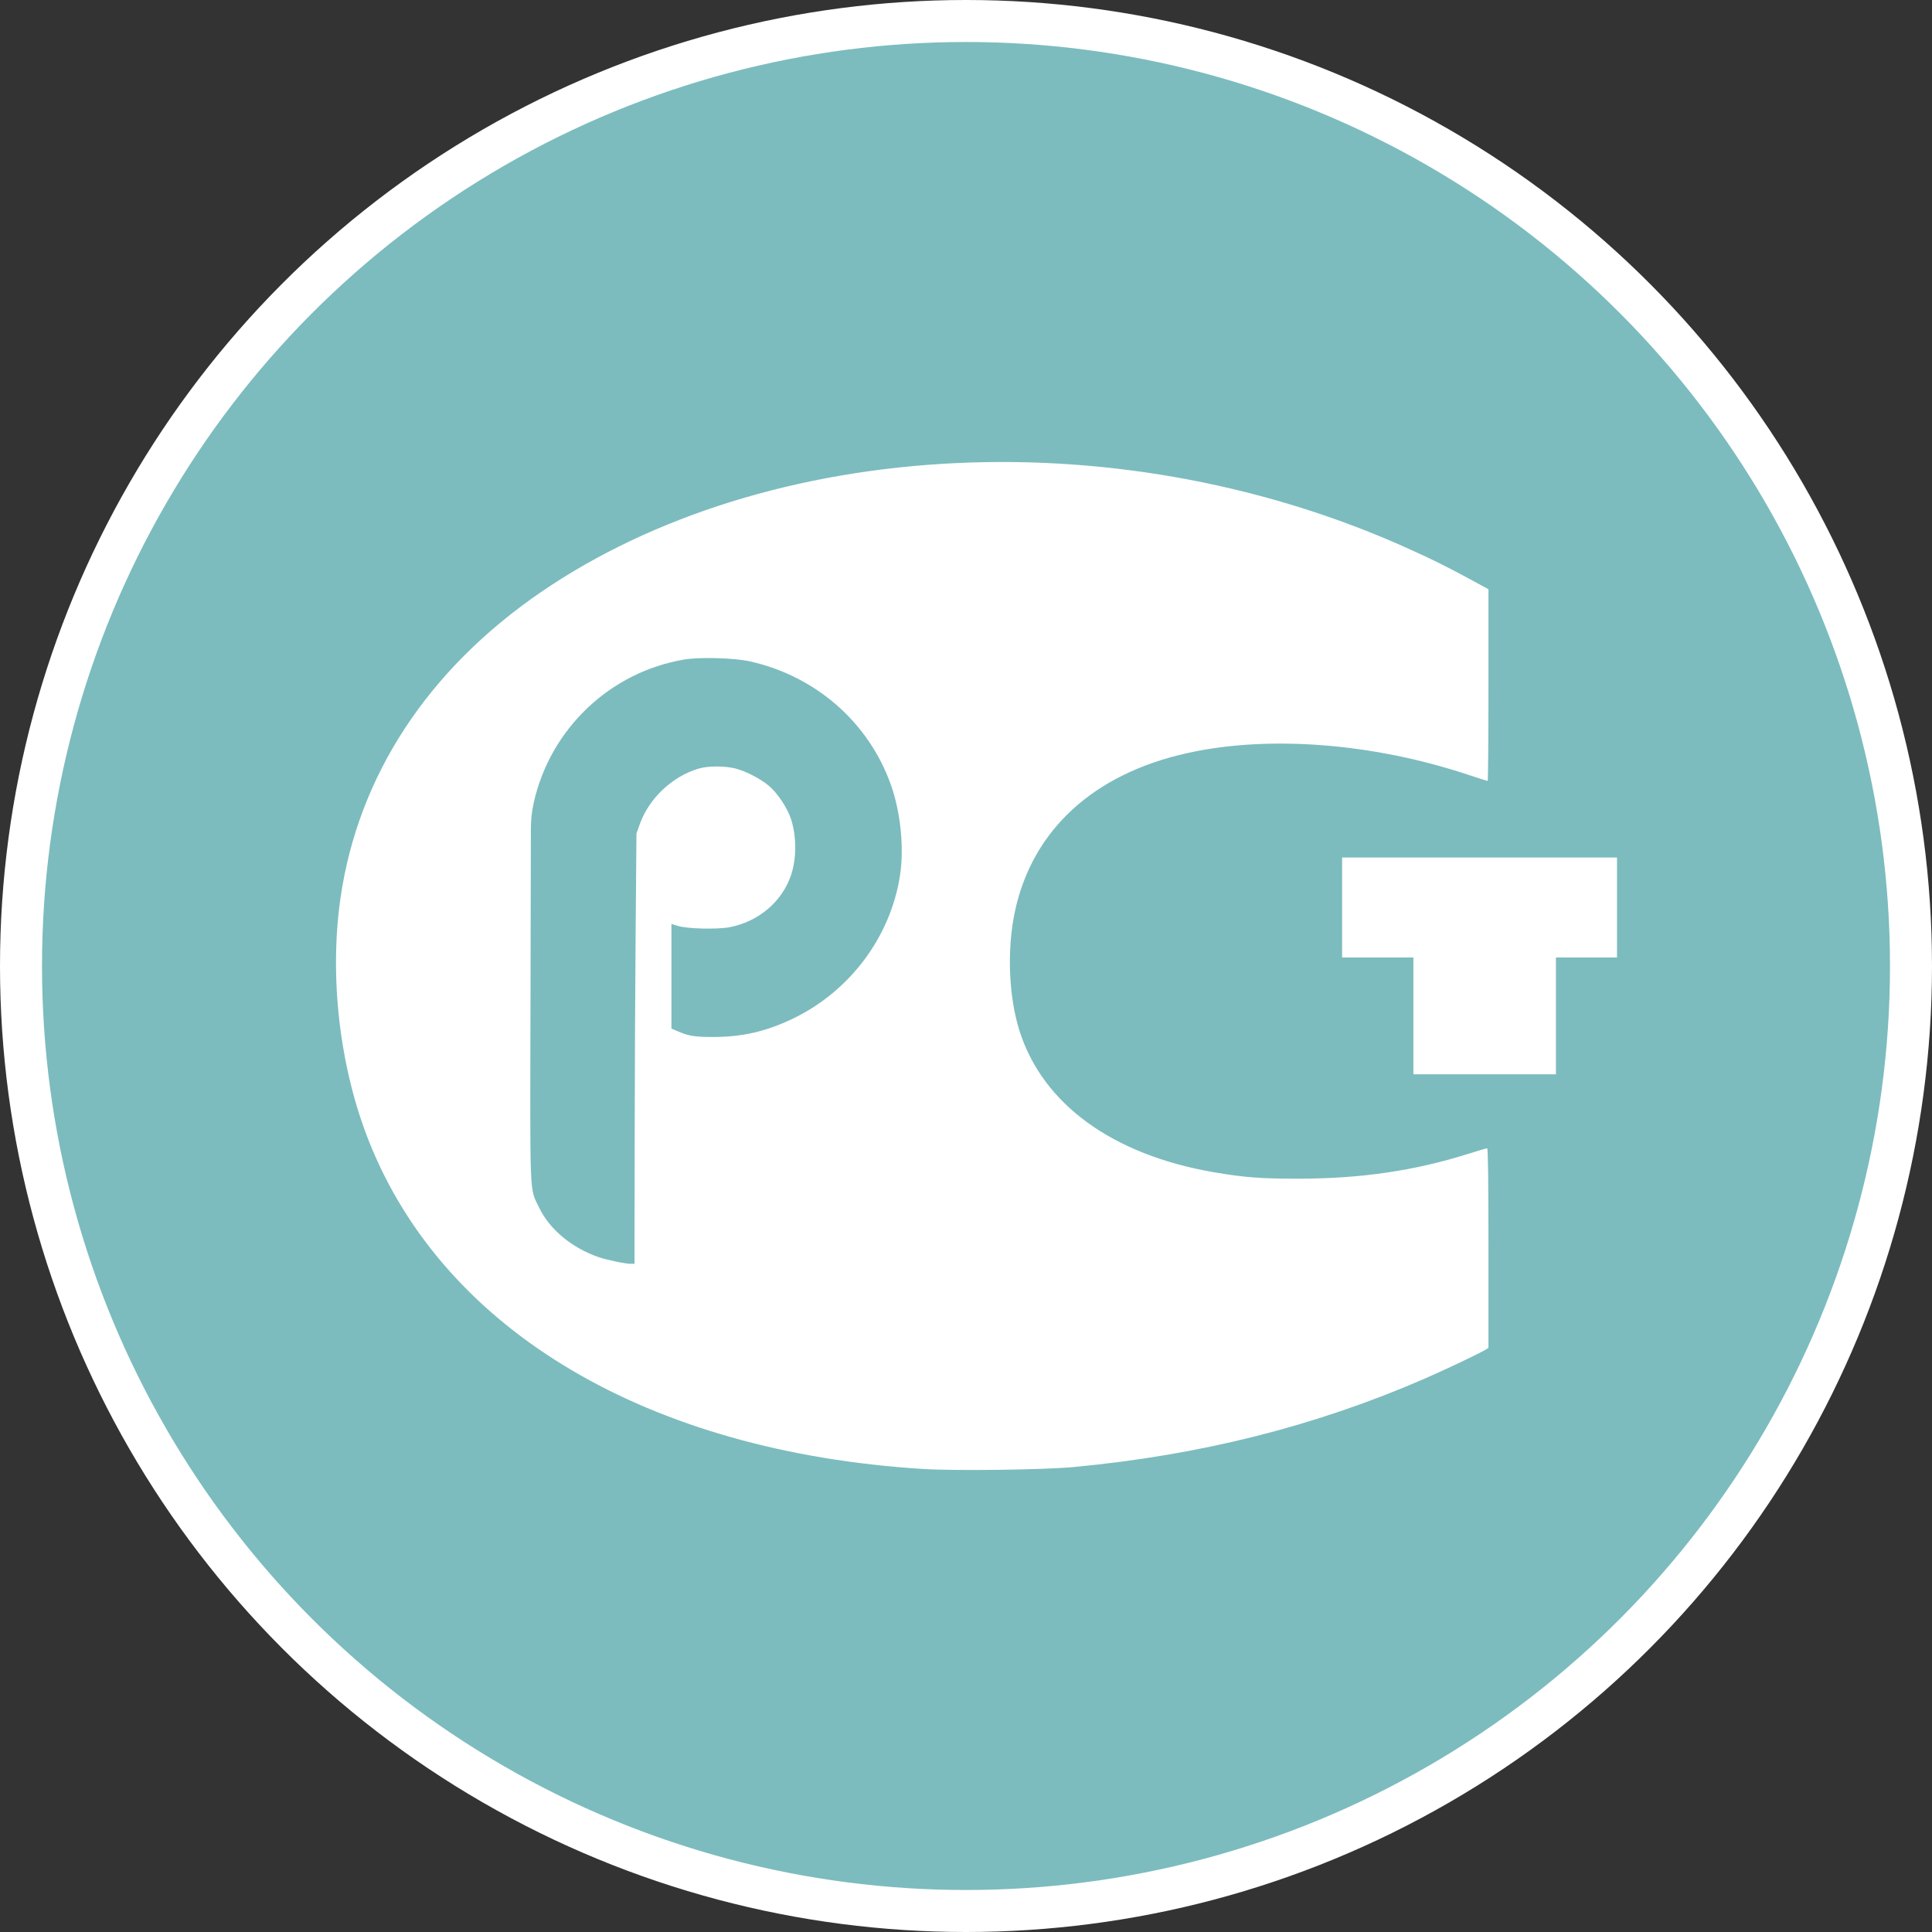 <?xml version="1.0" encoding="UTF-8"?> <svg xmlns="http://www.w3.org/2000/svg" width="92" height="92" viewBox="0 0 92 92" fill="none"><rect x="0" y="0" width="92" height="92" fill="#333333" stroke="none"/> <circle cx="46" cy="46" r="45" fill="#7CBCBE" stroke="white" stroke-width="2"></circle> <path fill-rule="evenodd" clip-rule="evenodd" d="M45.557 22.05C38.026 22.4 31.069 24.56 25.761 28.195C20.367 31.888 17.05 36.953 16.213 42.773C15.67 46.544 16.179 50.863 17.582 54.378C21.183 63.405 30.888 69.136 43.957 69.951C45.499 70.047 49.687 69.993 51.123 69.859C57.135 69.296 62.595 67.924 67.788 65.673C68.786 65.241 70.484 64.434 70.743 64.27L70.879 64.184V59.432C70.879 56.213 70.859 54.68 70.817 54.68C70.782 54.68 70.367 54.802 69.893 54.952C67.383 55.743 64.84 56.119 61.94 56.127C60.076 56.133 59.273 56.073 57.81 55.822C52.974 54.991 49.656 52.579 48.549 49.091C48.026 47.441 47.942 45.185 48.337 43.368C49.173 39.516 52.07 36.859 56.517 35.866C60.386 35.002 65.319 35.377 69.869 36.879C70.383 37.049 70.82 37.188 70.841 37.188C70.862 37.188 70.879 35.133 70.879 32.623V28.058L70.076 27.622C68.886 26.977 68.265 26.668 67.074 26.13C60.441 23.13 52.934 21.707 45.557 22.05ZM35.721 31.496C38.854 32.199 41.371 34.405 42.424 37.373C42.885 38.671 43.057 40.366 42.86 41.669C42.414 44.614 40.461 47.22 37.725 48.522C36.463 49.122 35.341 49.378 33.972 49.38C33.077 49.381 32.792 49.335 32.261 49.103L31.973 48.978V46.488V43.999L32.261 44.087C32.73 44.232 34.151 44.268 34.757 44.15C36.125 43.884 37.243 42.933 37.668 41.674C37.937 40.875 37.936 39.828 37.665 38.997C37.487 38.454 37 37.731 36.586 37.396C36.171 37.061 35.522 36.728 35.033 36.599C34.529 36.467 33.721 36.466 33.274 36.598C32.014 36.969 30.904 38.017 30.466 39.247L30.308 39.691L30.269 44.296C30.247 46.828 30.226 51.438 30.222 54.541L30.215 60.181H30.04C29.767 60.181 28.892 59.998 28.489 59.858C27.214 59.413 26.168 58.537 25.667 57.495C25.211 56.546 25.239 57.237 25.262 47.531L25.28 39.443C25.281 39.032 25.327 38.624 25.416 38.223C26.204 34.707 29.043 32.005 32.579 31.407C33.32 31.281 34.973 31.328 35.721 31.496ZM63.91 43.214V45.594H65.607H67.304V48.375V51.157H70.697H74.091V48.375V45.594H75.546H77V43.214V40.834H70.455H63.91V43.214Z" fill="white"></path> </svg> 